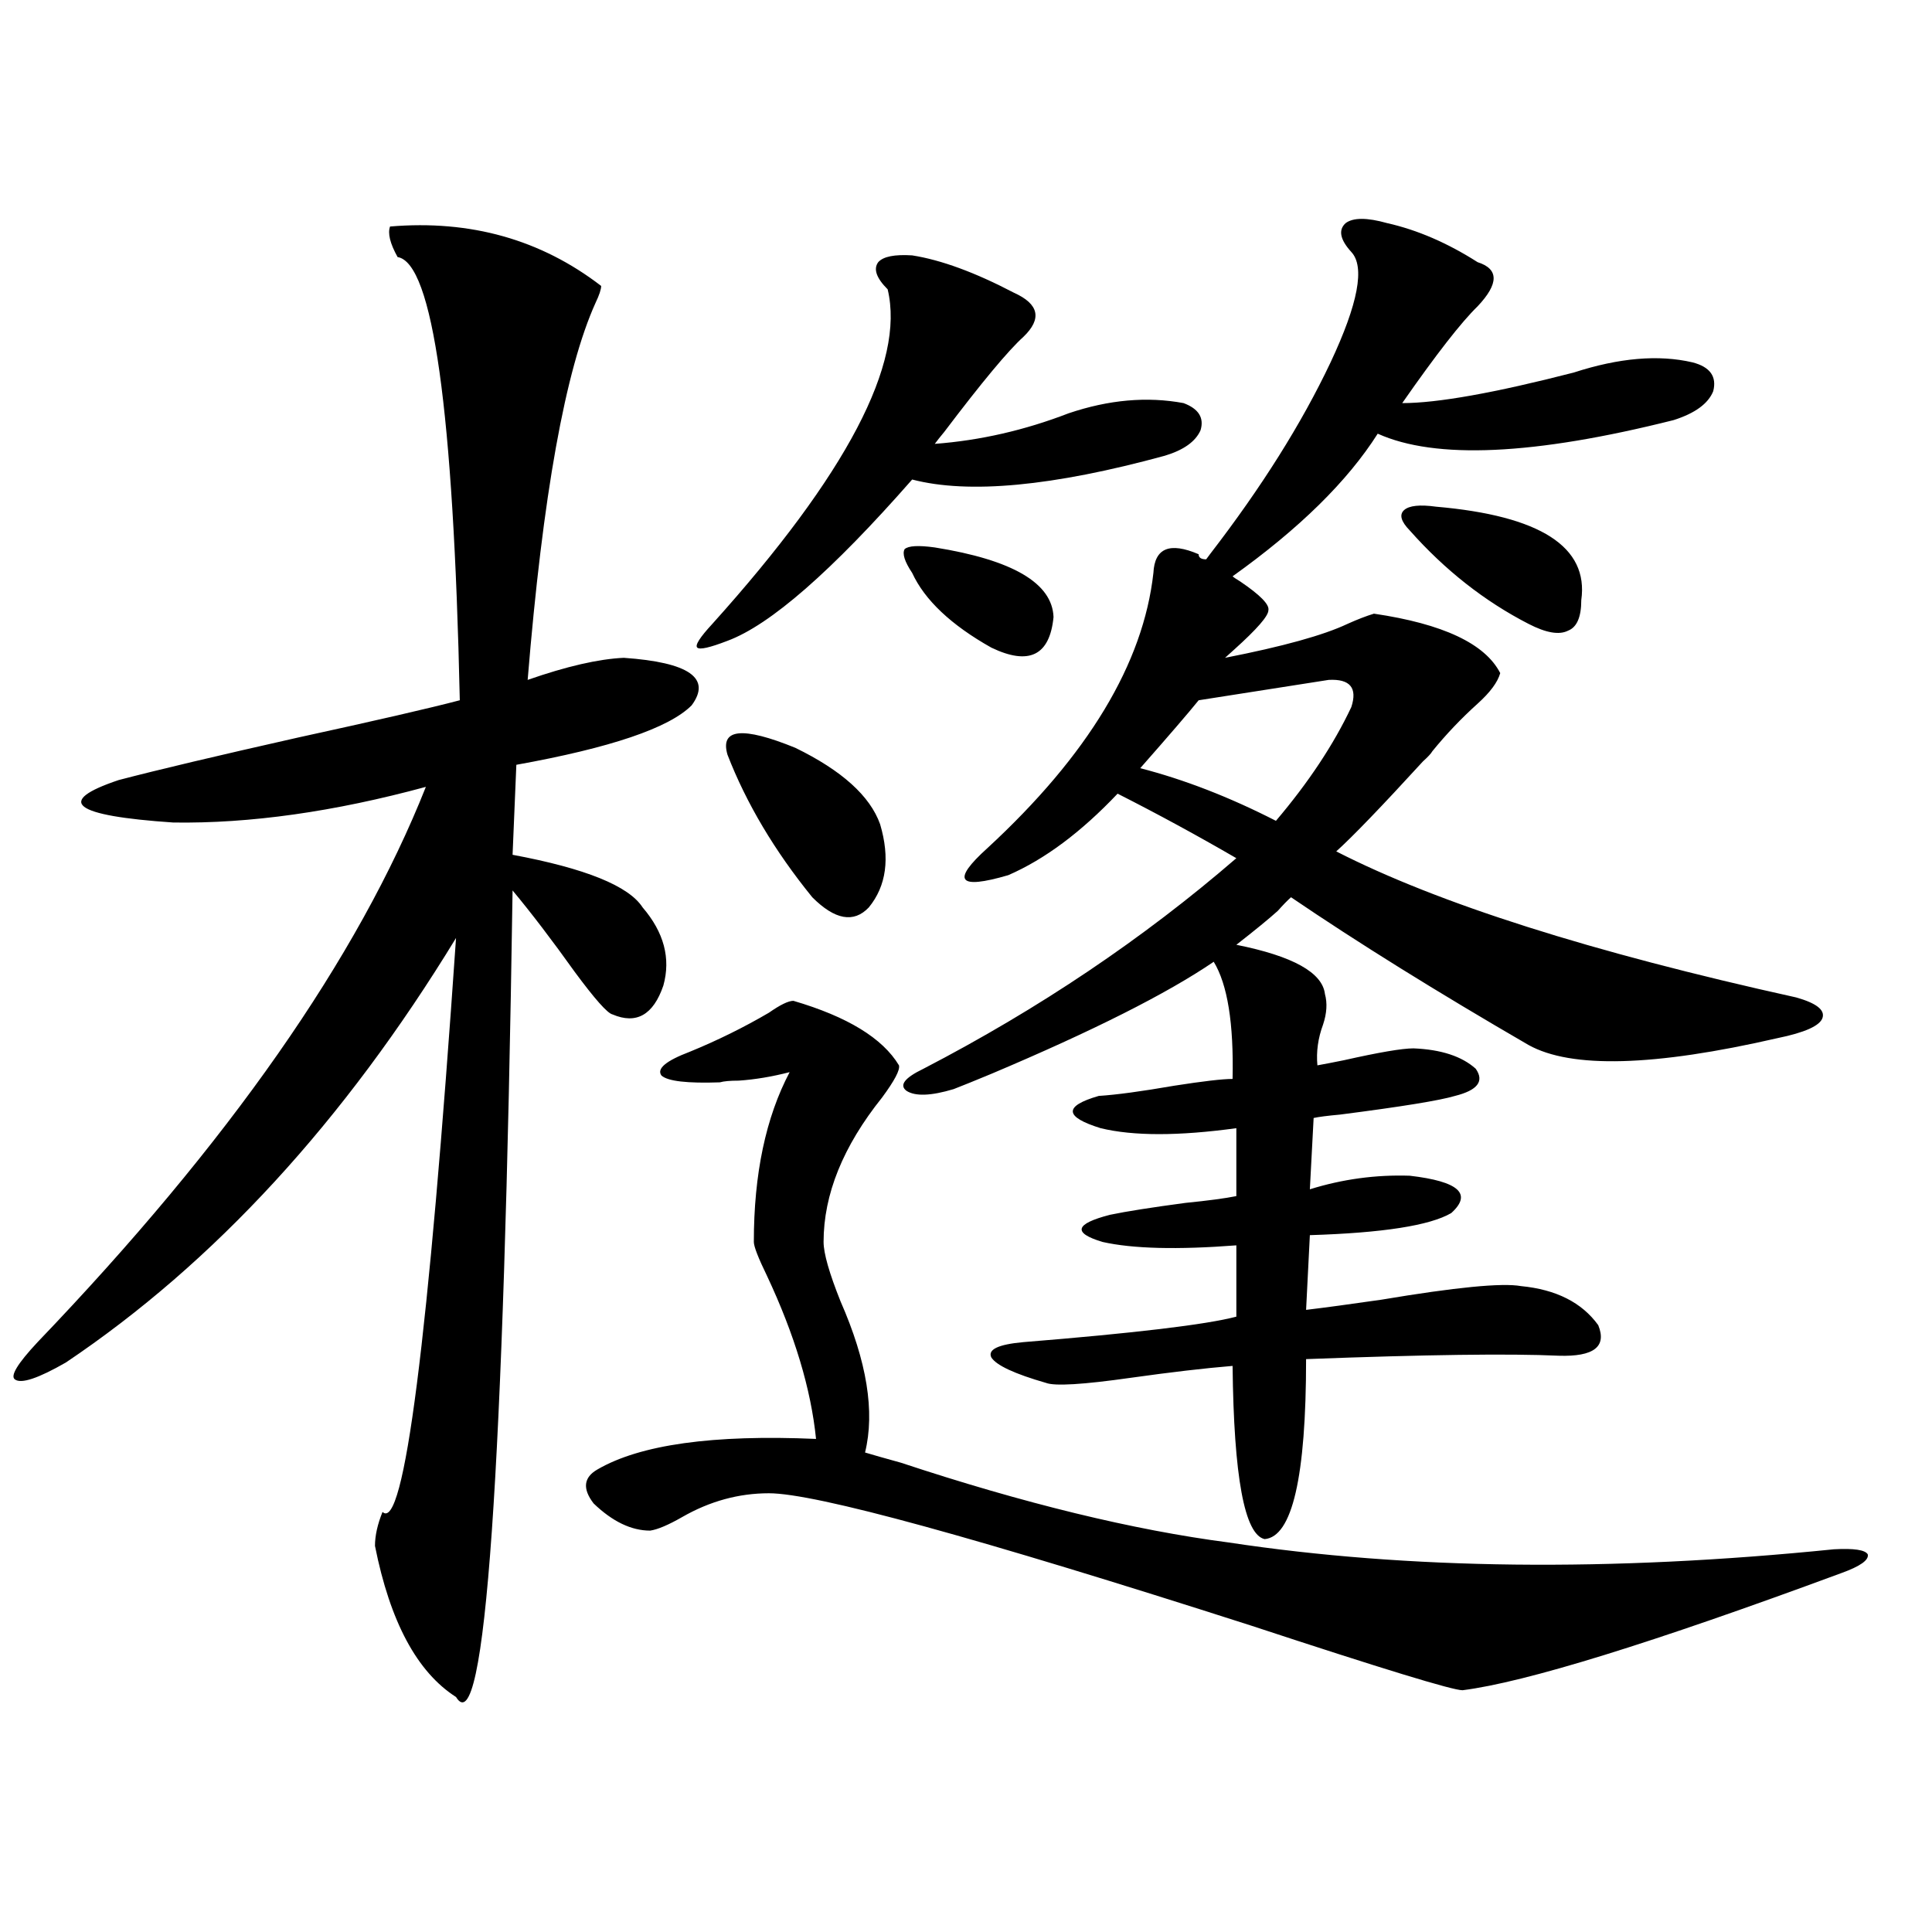 <?xml version="1.0" encoding="utf-8"?>
<!-- Generator: Adobe Illustrator 16.0.0, SVG Export Plug-In . SVG Version: 6.00 Build 0)  -->
<!DOCTYPE svg PUBLIC "-//W3C//DTD SVG 1.1//EN" "http://www.w3.org/Graphics/SVG/1.1/DTD/svg11.dtd">
<svg version="1.1" id="图层_1" xmlns="http://www.w3.org/2000/svg" xmlns:xlink="http://www.w3.org/1999/xlink" x="0px" y="0px"
	 width="1000px" height="1000px" viewBox="0 0 1000 1000" enable-background="new 0 0 1000 1000" xml:space="preserve">
<path d="M201.897,117.242c41.615-3.516,78.047,6.742,109.266,30.762c0,1.758-0.976,4.696-2.927,8.789
	c-15.609,34.579-27.316,99.618-35.121,195.117c20.152-7.031,36.737-10.835,49.755-11.426c33.811,2.349,45.518,10.547,35.121,24.609
	c-11.707,11.728-41.95,21.973-90.729,30.762l-1.951,46.582c37.713,7.031,60.151,16.122,67.315,27.246
	c11.052,12.896,14.634,26.367,10.731,40.43c-5.213,15.243-13.993,20.215-26.341,14.941c-2.606-0.577-9.115-7.91-19.512-21.973
	c-11.707-16.397-22.438-30.46-32.194-42.188c-4.558,302.935-14.313,442.09-29.268,417.48c-20.167-12.896-34.146-38.974-41.95-78.223
	c0-5.273,1.296-11.124,3.902-17.578c11.052,10.547,23.734-88.468,38.048-297.07c-57.895,94.922-125.21,168.173-201.946,219.727
	c-14.313,8.212-23.094,11.138-26.341,8.789c-2.606-1.758,1.296-8.198,11.707-19.336c98.854-103.12,165.85-198.921,200.971-287.402
	c-47.483,12.896-91.064,19.048-130.729,18.457c-52.041-3.516-61.462-10.835-28.292-21.973c20.152-5.273,51.051-12.593,92.681-21.973
	c40.319-8.789,68.291-15.229,83.9-19.336c-3.262-149.991-13.993-226.456-32.194-229.395
	C201.897,126.031,200.587,120.758,201.897,117.242z M465.306,551.422c0.641,2.349-2.286,7.91-8.78,16.699
	c-20.167,25.2-30.243,50.098-30.243,74.707c0,5.864,2.927,16.122,8.78,30.762c13.658,31.063,17.881,57.129,12.683,78.223
	c3.902,1.181,10.076,2.938,18.536,5.273c63.733,21.094,120.317,34.868,169.752,41.309c93.001,14.063,197.389,15.243,313.163,3.516
	c10.396-0.577,16.25,0.302,17.561,2.637c0.641,2.938-3.902,6.152-13.658,9.668c-98.214,36.323-163.578,56.538-196.093,60.645
	c-5.213,0-41.63-11.138-109.266-33.398c-142.436-45.703-225.695-68.555-249.75-68.555c-15.609,0-30.578,4.106-44.877,12.305
	c-7.164,4.106-12.683,6.454-16.585,7.031c-9.756,0-19.512-4.683-29.268-14.063c-5.854-7.608-5.213-13.472,1.951-17.578
	c22.104-12.882,59.831-18.155,113.168-15.82c-2.606-25.776-11.066-53.901-25.365-84.375c-4.558-9.366-6.829-15.229-6.829-17.578
	c0-35.156,6.174-64.448,18.536-87.891c-9.115,2.349-17.896,3.817-26.341,4.395c-4.558,0-7.805,0.302-9.756,0.879
	c-16.92,0.591-26.996-0.577-30.243-3.516c-2.606-3.516,2.271-7.608,14.634-12.305c14.299-5.851,27.957-12.593,40.975-20.215
	c5.854-4.093,10.076-6.152,12.683-6.152C438.63,526.235,456.846,537.359,465.306,551.422z M472.135,132.184
	c14.954,2.348,32.515,8.789,52.682,19.336c13.003,5.863,14.634,13.485,4.878,22.852c-7.805,7.031-21.463,23.441-40.975,49.219
	c-1.951,2.348-3.582,4.395-4.878,6.152c23.414-1.758,46.493-7.031,69.267-15.82c20.808-7.031,40.64-8.789,59.511-5.273
	c7.805,2.938,10.731,7.621,8.78,14.063c-2.606,5.863-8.78,10.258-18.536,13.184c-57.895,15.82-101.461,19.926-130.729,12.305
	c-41.63,47.461-73.504,75.298-95.607,83.496c-9.115,3.516-14.313,4.696-15.609,3.516c-1.311-1.167,1.296-5.273,7.805-12.305
	c69.587-77.344,99.83-135.05,90.729-173.145c-5.854-5.851-7.484-10.547-4.878-14.063
	C457.166,132.773,463.02,131.606,472.135,132.184z M376.527,390.582c-3.902-13.472,7.805-14.64,35.121-3.516
	c24.055,11.728,38.688,24.911,43.901,39.551c5.198,17.578,3.247,31.942-5.854,43.066c-7.805,8.212-17.561,6.454-29.268-5.273
	C400.917,440.392,386.283,415.782,376.527,390.582z M717.982,115.484c15.609,3.516,31.219,10.258,46.828,20.215
	c11.052,3.516,11.052,11.137,0,22.852c-8.46,8.212-21.463,24.911-39.023,50.098c18.201,0,47.804-5.273,88.778-15.82
	c23.414-7.608,43.901-9.366,61.462-5.273c9.101,2.348,12.683,7.333,10.731,14.941c-2.606,6.454-9.436,11.426-20.487,14.941
	c-72.193,18.168-123.259,20.517-153.167,7.031c-15.609,24.609-40.654,49.219-75.12,73.828c0.641,0.591,1.951,1.47,3.902,2.637
	c10.396,7.031,15.274,12.017,14.634,14.941c0,2.938-5.854,9.668-17.561,20.215c-1.951,1.758-3.582,3.228-4.878,4.395
	c29.908-5.851,51.051-11.714,63.413-17.578c5.198-2.335,9.756-4.093,13.658-5.273c35.762,5.273,57.56,15.532,65.364,30.762
	c-1.311,4.696-5.213,9.97-11.707,15.82c-8.46,7.622-16.265,15.82-23.414,24.609c-0.655,1.181-2.286,2.938-4.878,5.273
	c-21.463,23.442-36.432,38.974-44.877,46.582c52.682,26.958,132.024,52.157,238.043,75.586c10.396,2.938,14.954,6.454,13.658,10.547
	c-1.311,4.106-9.115,7.622-23.414,10.547c-63.748,14.653-106.674,15.82-128.777,3.516c-47.483-27.534-88.458-53.022-122.924-76.465
	c-1.951,1.758-4.237,4.106-6.829,7.031c-4.558,4.106-11.707,9.97-21.463,17.578c29.268,5.864,44.542,14.364,45.853,25.488
	c1.296,4.696,0.976,9.97-0.976,15.82c-2.606,7.031-3.582,14.063-2.927,21.094c3.247-0.577,7.805-1.456,13.658-2.637
	c18.201-4.093,30.243-6.152,36.097-6.152c14.299,0.591,25.03,4.106,32.194,10.547c4.543,6.454,0.976,11.138-10.731,14.063
	c-7.805,2.349-27.651,5.575-59.511,9.668c-6.509,0.591-11.066,1.181-13.658,1.758l-1.951,36.914
	c16.905-5.273,34.146-7.608,51.706-7.031c25.365,2.938,32.515,9.38,21.463,19.336c-11.066,6.454-35.456,10.259-73.169,11.426
	l-1.951,38.672c9.756-1.167,22.759-2.925,39.023-5.273c38.368-6.44,62.438-8.789,72.193-7.031
	c18.201,1.758,31.539,8.501,39.999,20.215c4.543,11.138-2.286,16.411-20.487,15.82c-25.365-1.167-68.946-0.577-130.729,1.758
	c0,60.946-7.164,91.997-21.463,93.164c-10.411-2.335-15.944-32.218-16.585-89.648c-14.313,1.181-31.874,3.228-52.682,6.152
	c-24.725,3.516-39.358,4.395-43.901,2.637c-16.265-4.683-25.7-9.077-28.292-13.184c-1.951-4.093,3.567-6.729,16.585-7.91
	c57.88-4.683,94.632-9.077,110.241-13.184v-36.914c-30.578,2.349-53.657,1.758-69.267-1.758
	c-15.609-4.683-14.313-9.366,3.902-14.063c8.445-1.758,21.463-3.804,39.023-6.152c11.707-1.167,20.487-2.335,26.341-3.516v-35.156
	c-29.923,4.106-53.337,4.106-70.242,0c-18.871-5.851-19.191-11.426-0.976-16.699c9.101-0.577,22.104-2.335,39.023-5.273
	c14.954-2.335,25.03-3.516,30.243-3.516c0.641-28.702-2.606-48.917-9.756-60.645c-24.069,16.411-62.438,35.747-115.119,58.008
	c-8.46,3.516-14.969,6.152-19.512,7.91c-11.707,3.516-19.847,3.817-24.39,0.879c-3.902-2.925-0.976-6.729,8.78-11.426
	c59.831-31.05,113.809-67.374,161.947-108.984c-20.167-11.714-40.654-22.852-61.462-33.398
	c-18.871,19.927-37.728,33.989-56.584,42.188c-26.021,7.622-29.603,2.938-10.731-14.063c52.026-48.038,80.639-95.499,85.852-142.383
	c0.641-12.882,8.445-16.108,23.414-9.668c0,1.758,1.296,2.637,3.902,2.637l1.951-2.637c26.661-34.566,47.469-67.676,62.438-99.316
	c14.299-30.46,17.881-49.508,10.731-57.129c-5.854-6.441-6.829-11.426-2.927-14.941
	C700.422,112.559,707.571,112.559,717.982,115.484z M483.842,283.355c40.319,6.454,60.807,18.457,61.462,36.035
	c-1.951,19.927-12.683,25.2-32.194,15.82c-20.822-11.714-34.48-24.609-40.975-38.672c-3.902-5.851-5.213-9.956-3.902-12.305
	C470.184,282.477,475.382,282.188,483.842,283.355z M687.739,351.91c-14.969,2.349-37.407,5.864-67.315,10.547
	c-5.213,6.454-15.289,18.169-30.243,35.156c22.759,5.864,46.173,14.941,70.242,27.246c16.905-19.913,29.908-39.551,39.023-58.887
	C702.693,356.017,698.791,351.333,687.739,351.91z M743.348,262.262c53.978,4.696,79.022,20.806,75.12,48.34
	c0,8.789-2.286,14.063-6.829,15.82c-4.558,2.349-11.387,1.181-20.487-3.516c-22.773-11.714-43.261-27.823-61.462-48.34
	c-4.558-4.683-5.533-8.199-2.927-10.547C729.354,261.685,734.888,261.094,743.348,262.262z"/>
</svg>
